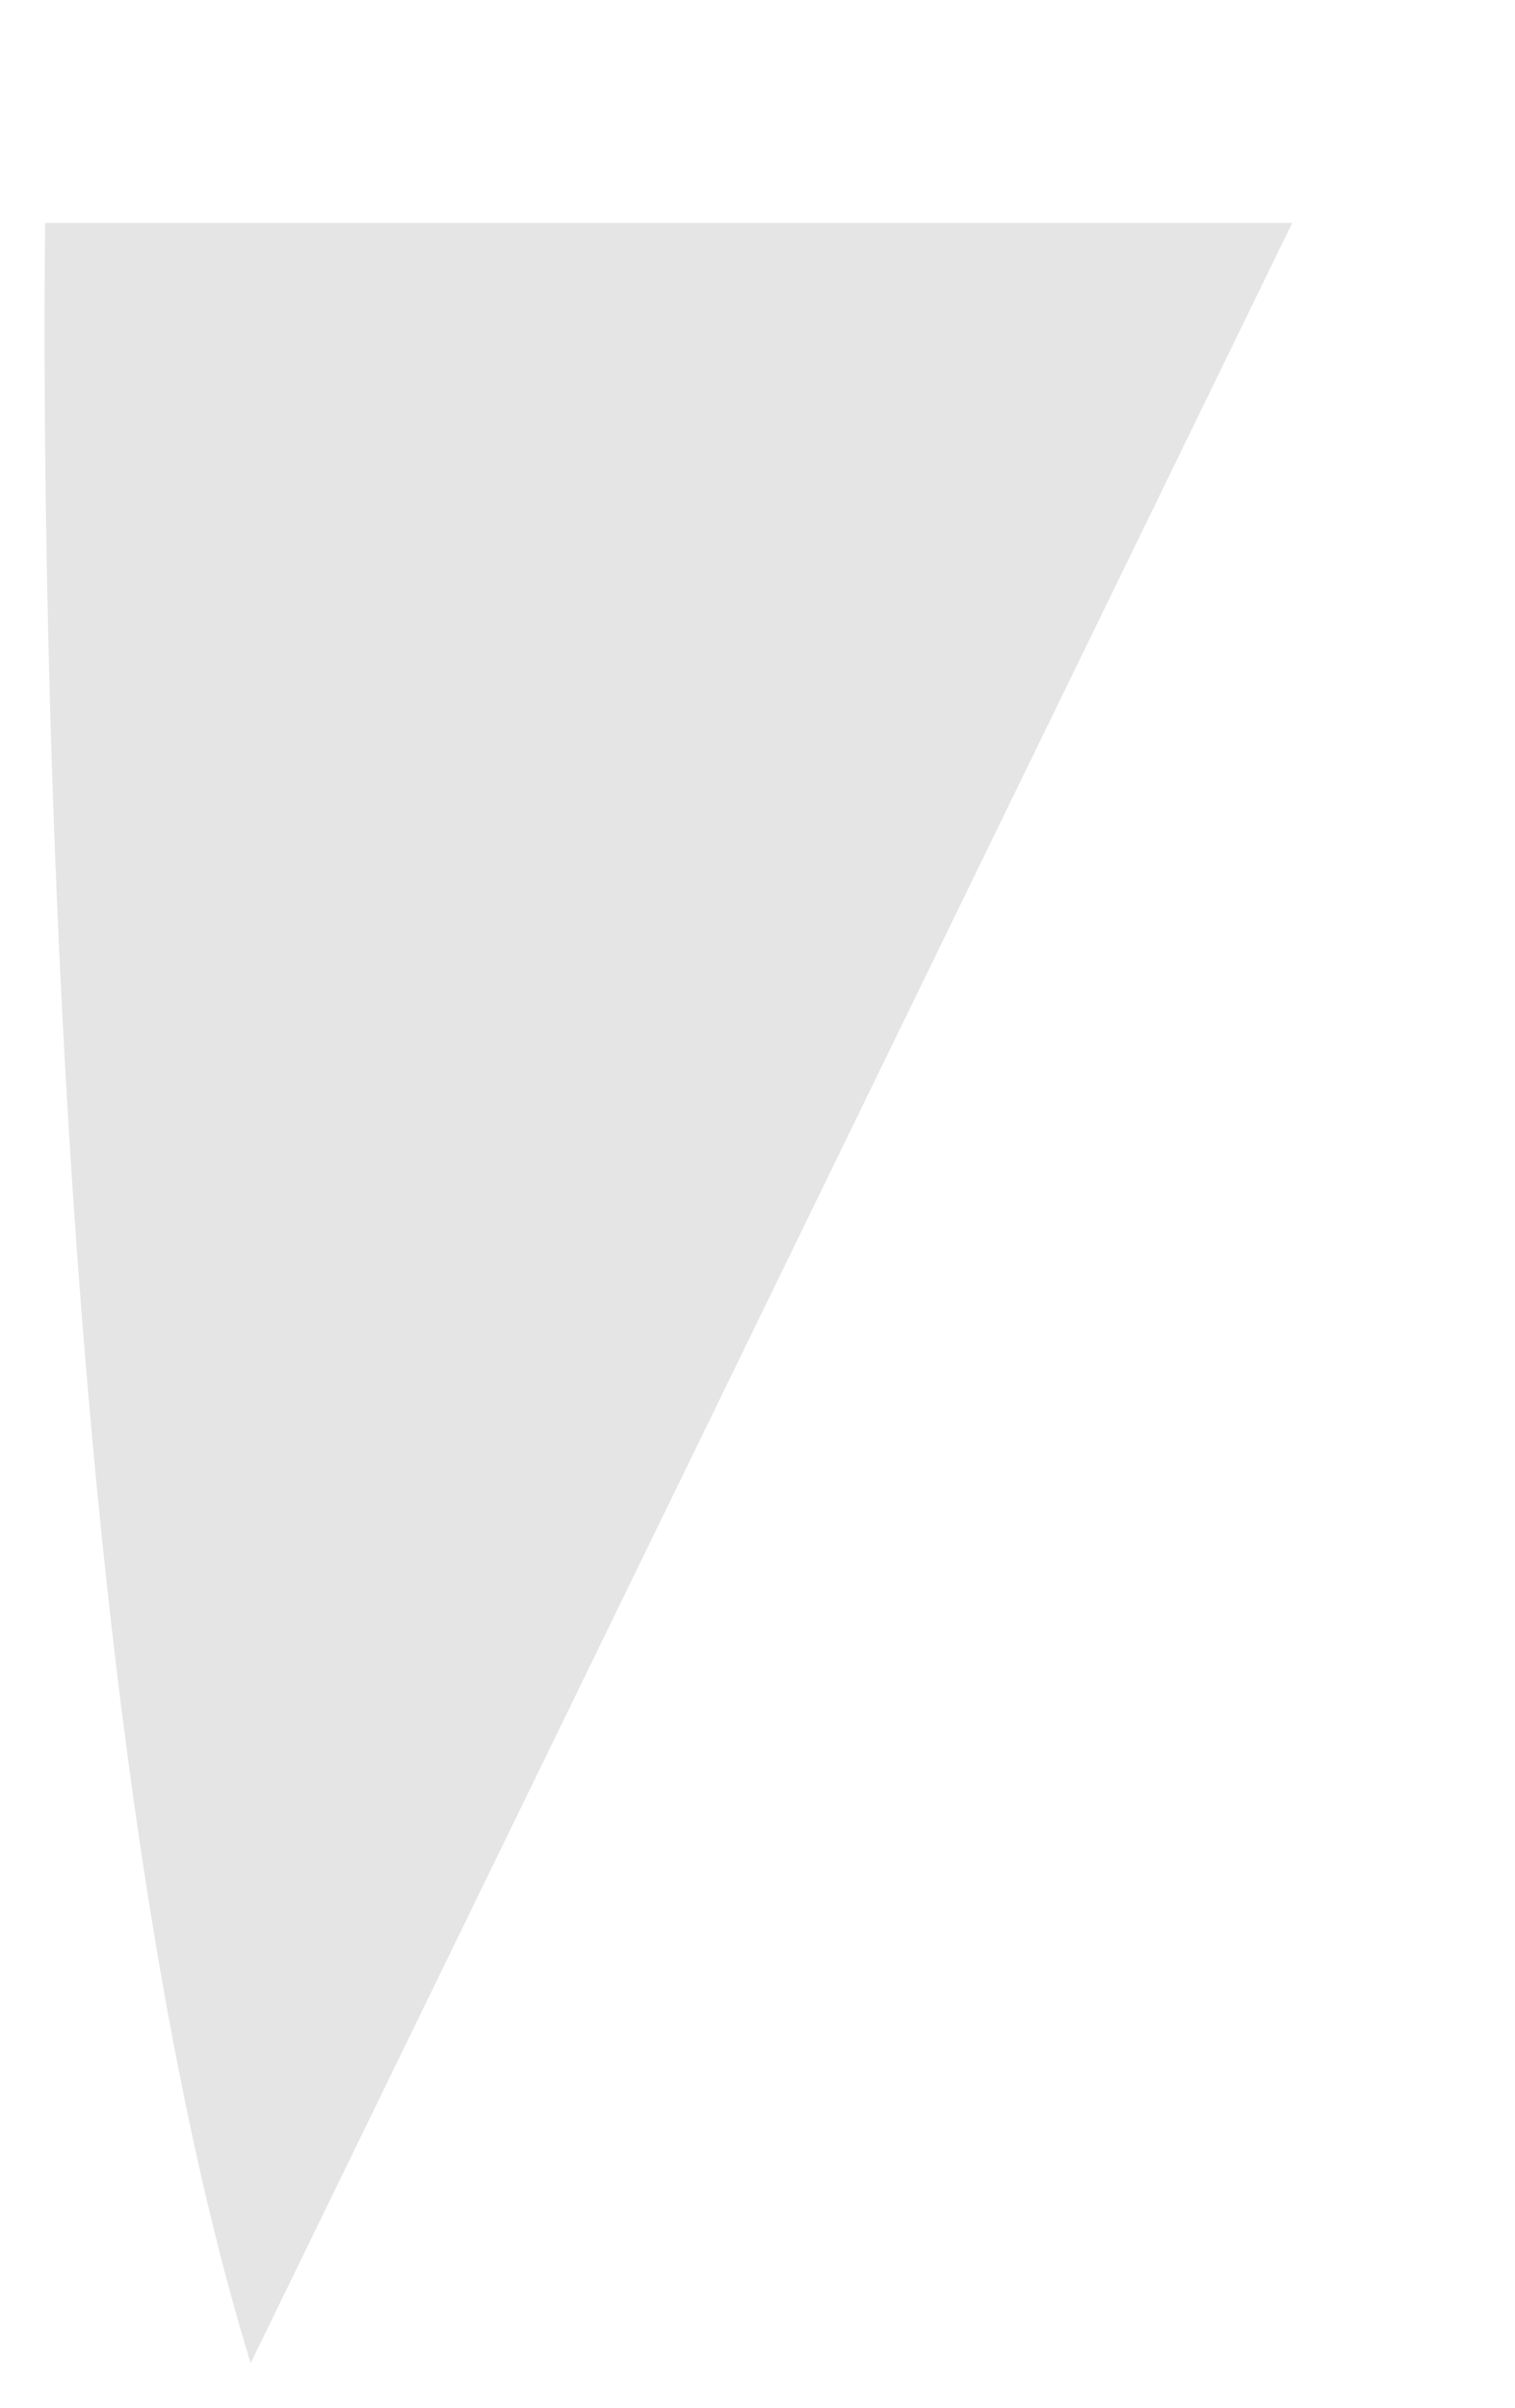 <svg width="34" height="54" viewBox="0 0 34 54" fill="none" xmlns="http://www.w3.org/2000/svg">
<g filter="url(#filter0_d_21149_21385)">
<path d="M6.014 0C6.014 0 5.502 31.319 10.625 48L34 0L6.014 0Z" fill="#E5E5E5"/>
</g>
<defs>
<filter id="filter0_d_21149_21385" x="0" y="0" width="34" height="54" filterUnits="userSpaceOnUse" color-interpolation-filters="sRGB">
<feFlood flood-opacity="0" result="BackgroundImageFix"/>
<feColorMatrix in="SourceAlpha" type="matrix" values="0 0 0 0 0 0 0 0 0 0 0 0 0 0 0 0 0 0 127 0" result="hardAlpha"/>
<feOffset dx="-5" dy="5"/>
<feGaussianBlur stdDeviation="0.5"/>
<feComposite in2="hardAlpha" operator="out"/>
<feColorMatrix type="matrix" values="0 0 0 0 0 0 0 0 0 0 0 0 0 0 0 0 0 0 1 0"/>
<feBlend mode="normal" in2="BackgroundImageFix" result="effect1_dropShadow_21149_21385"/>
<feBlend mode="normal" in="SourceGraphic" in2="effect1_dropShadow_21149_21385" result="shape"/>
</filter>
</defs>
</svg>

